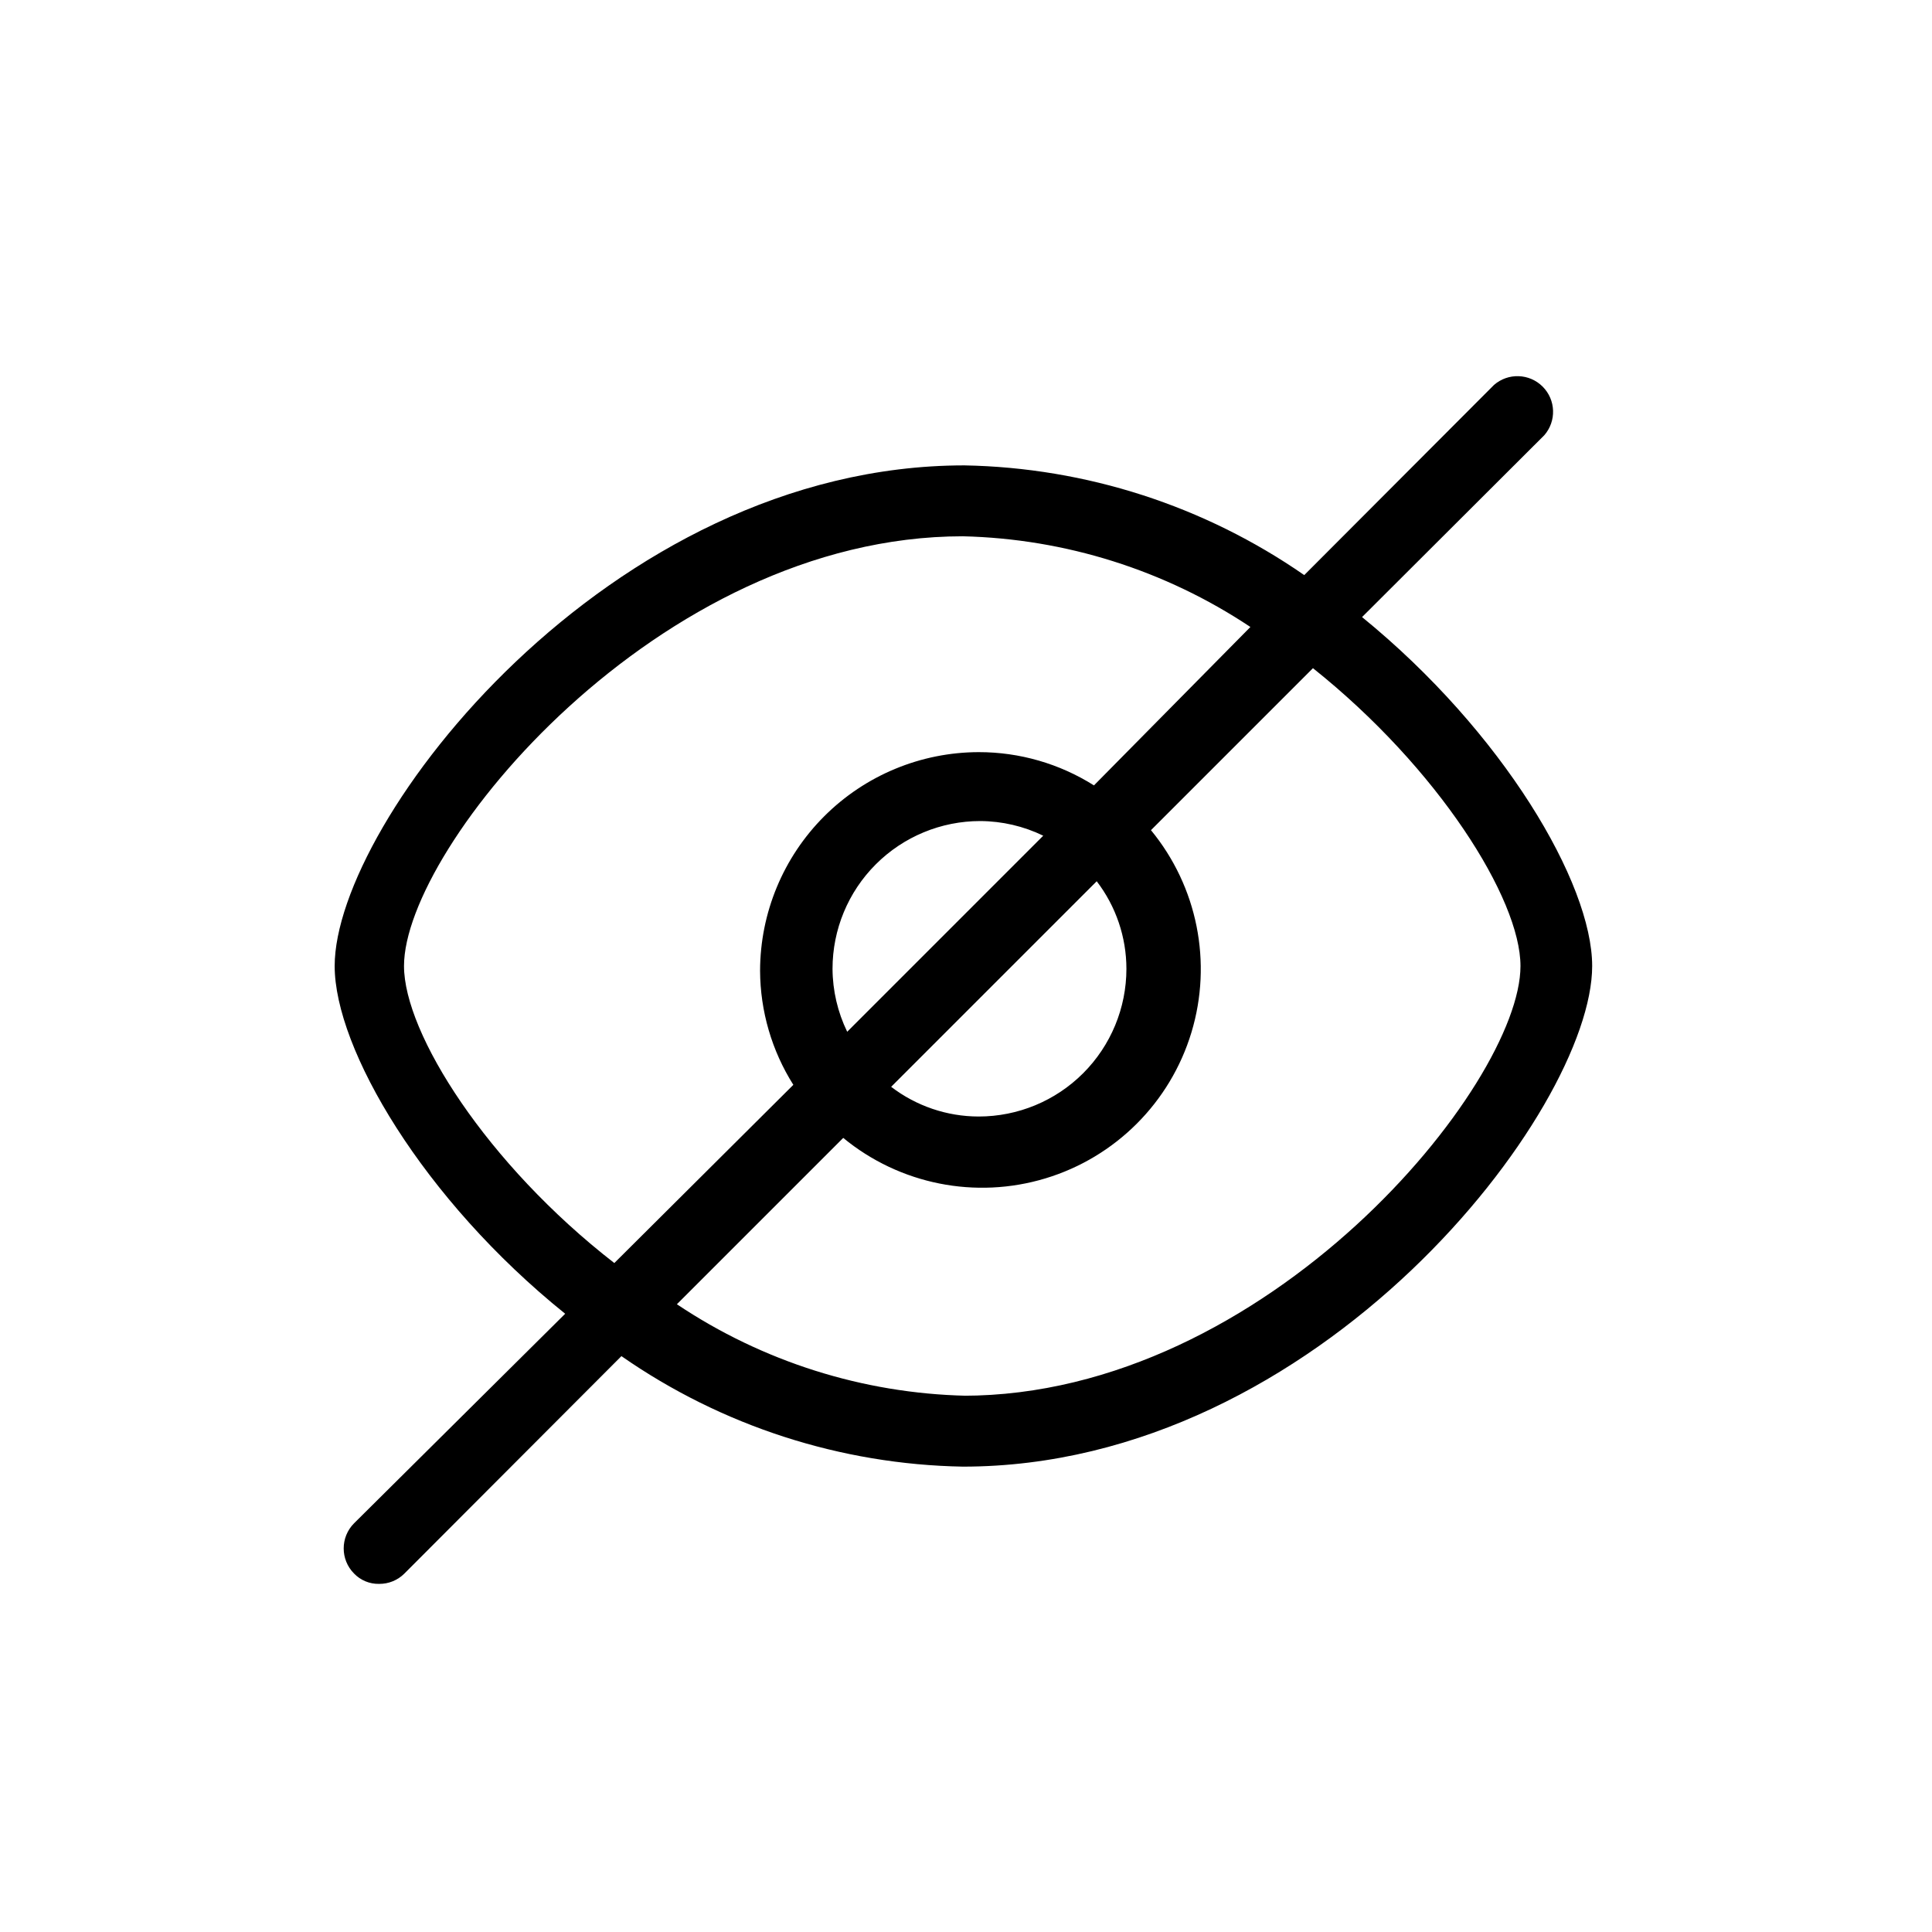 <?xml version="1.0" encoding="UTF-8"?>
<!-- Uploaded to: SVG Repo, www.svgrepo.com, Generator: SVG Repo Mixer Tools -->
<svg fill="#000000" width="800px" height="800px" version="1.1" viewBox="144 144 512 512" xmlns="http://www.w3.org/2000/svg">
 <path d="m504.96 307.53 48.281-48.176h0.004c3.273-3.742 3.09-9.387-0.43-12.902-3.516-3.516-9.16-3.703-12.902-0.426l-50.277 50.383v-0.004c-26.488-18.367-57.824-28.48-90.055-29.074-94.465 0-166.89 94.465-166.89 132.67 0 21.938 23.406 61.82 61.086 92.156l-55.941 55.523c-3.672 3.688-3.672 9.645 0 13.332 1.727 1.793 4.125 2.781 6.613 2.731 2.512 0.031 4.934-0.953 6.715-2.731l57.52-57.625c26.59 18.512 58.082 28.703 90.477 29.285 94.465 0 166.78-94.465 166.78-132.67 0-21.938-23.617-62.031-60.984-92.473zm-198.16 171.19c-33.797-26.238-55.734-60.879-55.734-78.719 0-31.488 67.281-113.88 148.1-113.88h0.004c27.16 0.641 53.586 8.977 76.199 24.035l-41.461 41.984h0.004c-9.145-5.769-19.734-8.828-30.547-8.816-15.355 0.027-30.078 6.141-40.938 17-10.859 10.859-16.973 25.582-17 40.938 0.047 10.703 3.106 21.18 8.816 30.23zm127.84-101.18c5.098 6.66 7.863 14.812 7.871 23.199 0 10.383-4.125 20.34-11.469 27.684-7.34 7.34-17.297 11.465-27.684 11.465-8.383-0.008-16.535-2.773-23.195-7.871zm-66.125 39.887c-2.527-5.203-3.856-10.906-3.887-16.688 0-10.383 4.125-20.344 11.469-27.684 7.344-7.344 17.301-11.469 27.684-11.469 5.785 0.031 11.488 1.355 16.688 3.883zm31.488 96.457c-27.328-0.629-53.906-9.039-76.621-24.246l44.082-44.082c14.957 12.312 35.074 16.336 53.613 10.719 18.539-5.613 33.047-20.121 38.66-38.66s1.59-38.656-10.719-53.613l42.93-42.93c33.164 26.453 54.996 61.09 54.996 78.934 0 31.488-67.066 113.88-147.78 113.88z"/>
</svg>